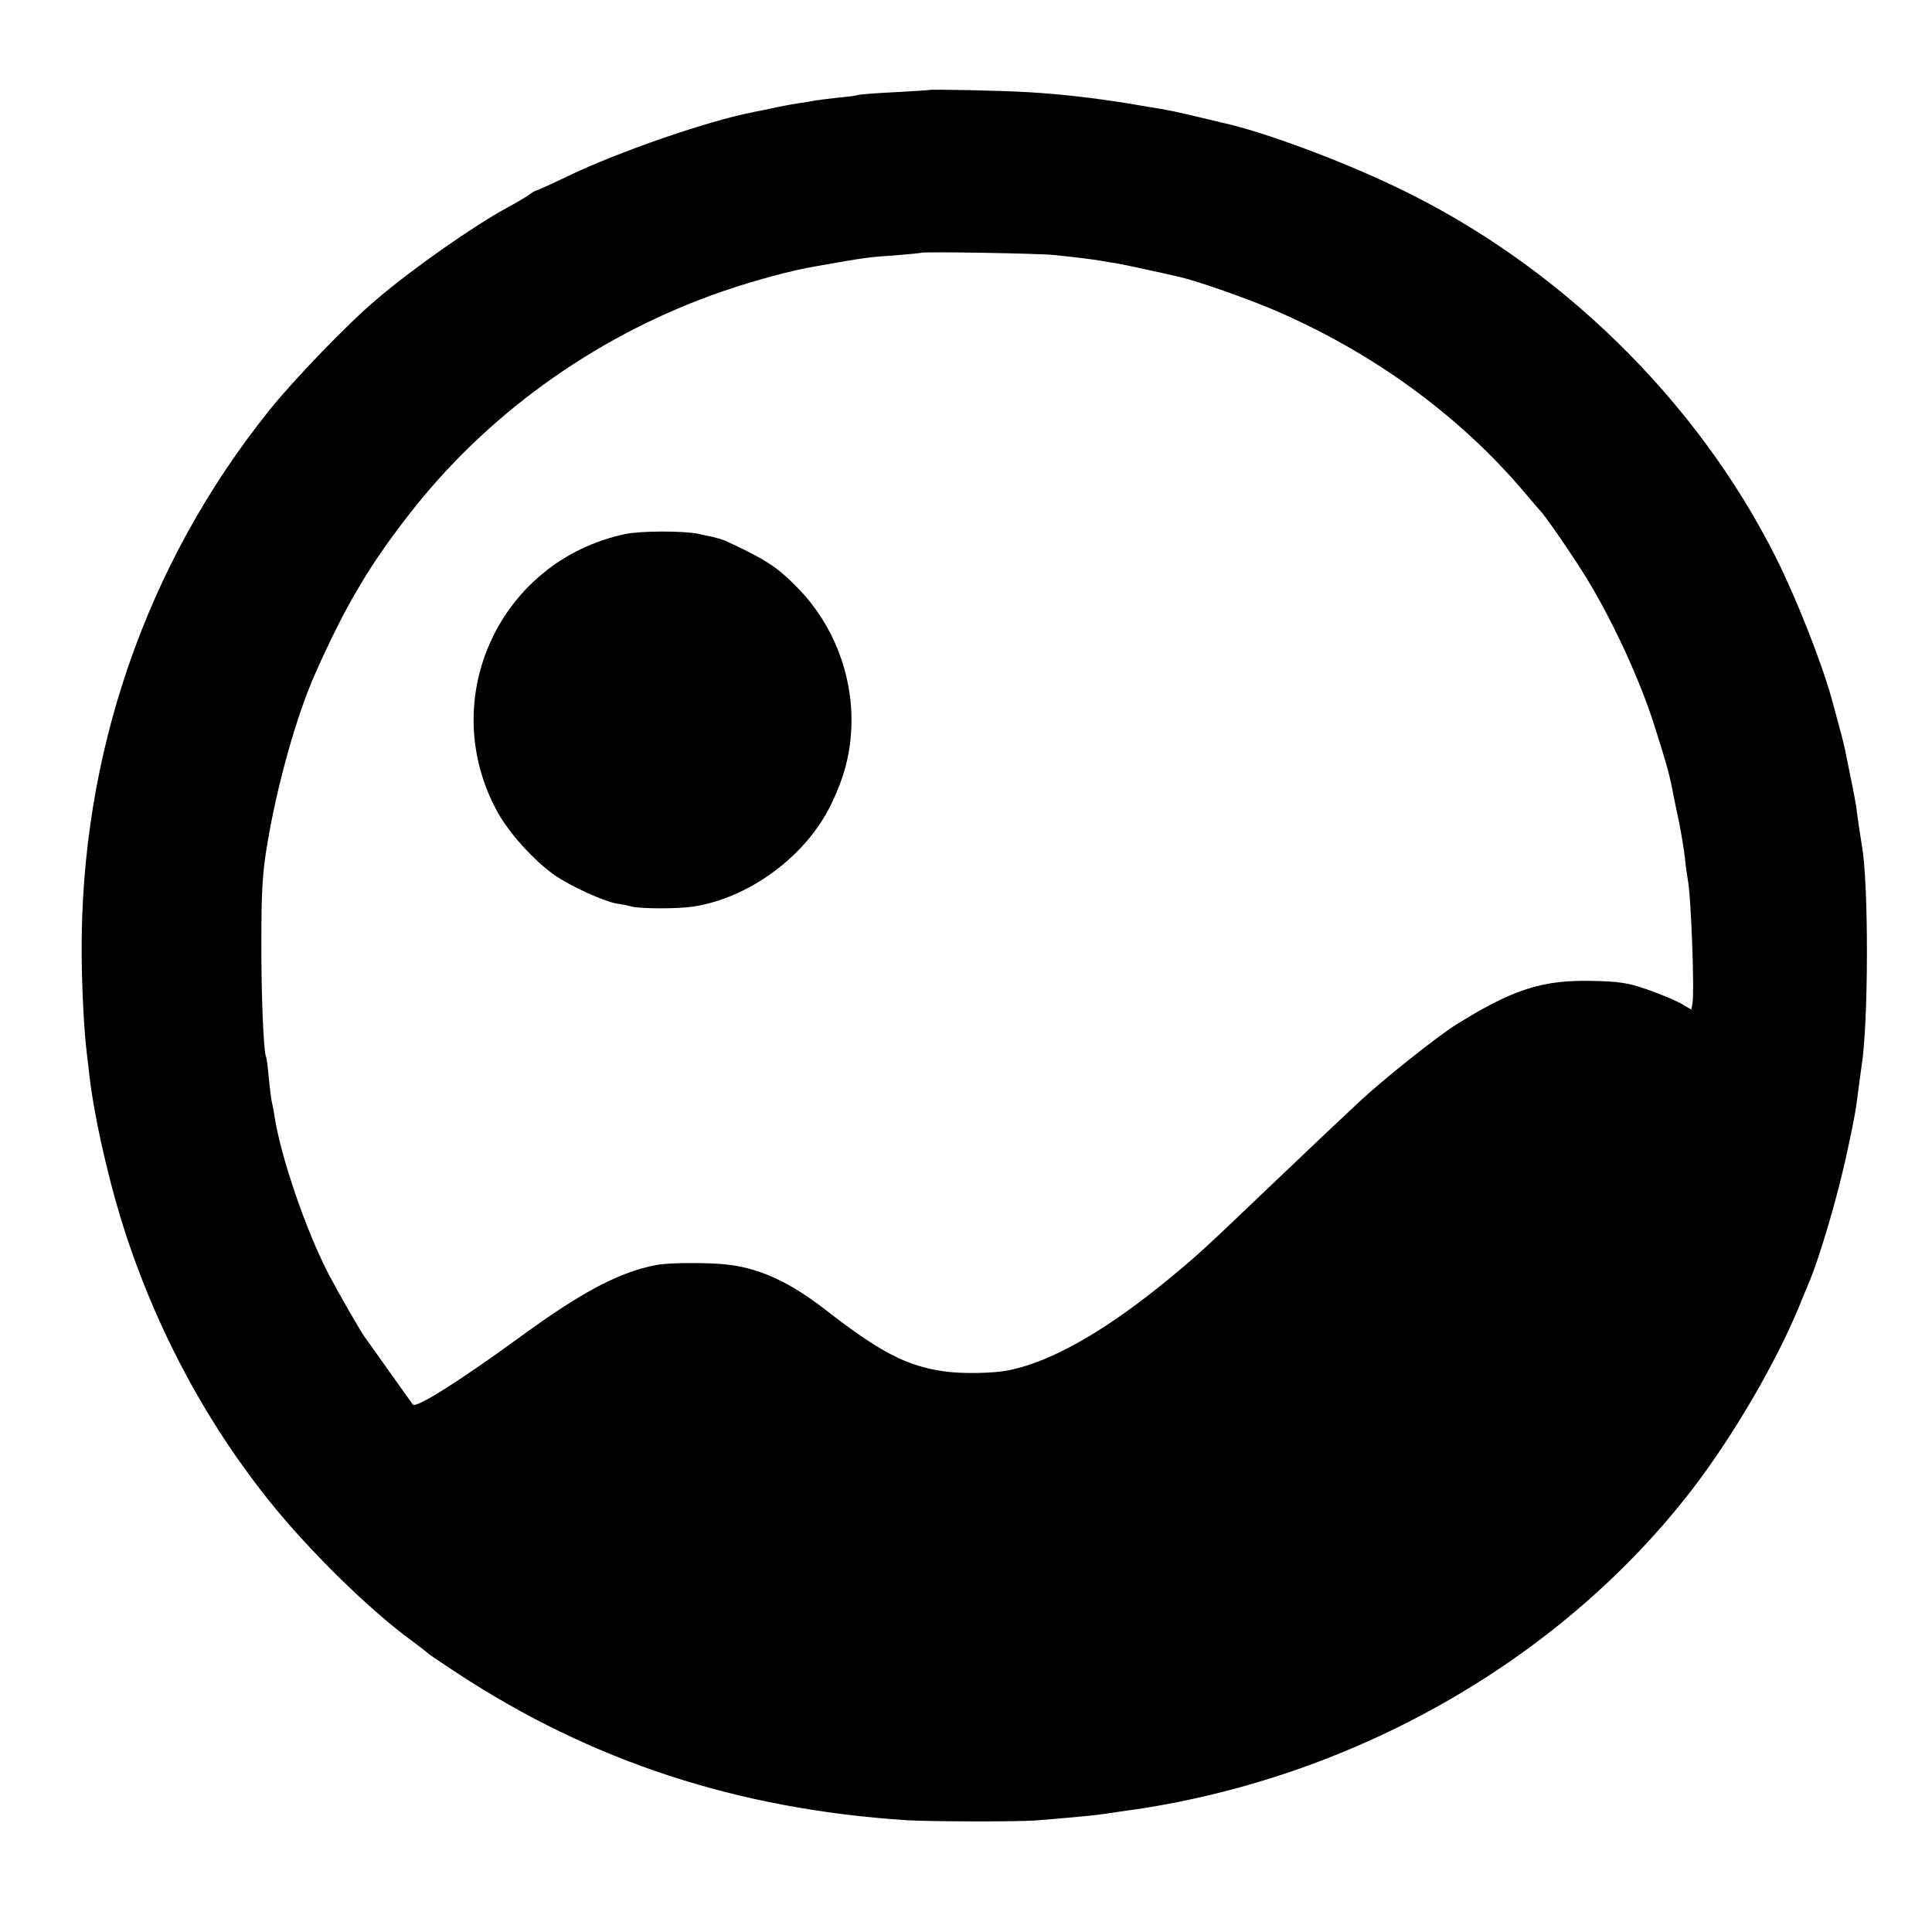 <?xml version="1.0" standalone="no"?>
<!DOCTYPE svg PUBLIC "-//W3C//DTD SVG 20010904//EN"
 "http://www.w3.org/TR/2001/REC-SVG-20010904/DTD/svg10.dtd">
<svg version="1.0" xmlns="http://www.w3.org/2000/svg"
 width="700pt" height="700pt" viewBox="0 0 700 700"
 preserveAspectRatio="xMidYMid meet">
<g transform="translate(0,700) scale(0.1,-0.1)"
fill="#000000" stroke="none">
<path d="M3367 6674 c-1 -1 -57 -4 -123 -8 -67 -3 -128 -8 -135 -10 -8 -3 -41
-7 -74 -10 -33 -4 -70 -8 -81 -10 -12 -3 -39 -7 -60 -10 -37 -6 -59 -10 -114
-22 -14 -3 -36 -7 -50 -10 -168 -33 -483 -142 -668 -230 -62 -30 -115 -54
-118 -54 -3 0 -18 -8 -32 -19 -15 -10 -47 -29 -72 -42 -120 -65 -341 -219
-476 -334 -104 -88 -296 -287 -387 -400 -449 -559 -687 -1252 -681 -1976 1
-135 9 -279 19 -359 2 -19 7 -57 10 -85 15 -130 61 -338 110 -501 116 -381
302 -736 546 -1039 142 -176 357 -387 506 -496 32 -24 60 -45 63 -49 3 -3 50
-35 105 -71 487 -320 1016 -494 1630 -534 76 -5 393 -6 465 -1 68 5 202 17
230 21 32 4 108 16 140 20 801 121 1541 547 2013 1161 148 193 304 461 387
664 12 30 26 64 31 75 40 92 108 321 143 488 25 114 30 144 41 232 4 28 8 61
10 74 25 153 26 660 1 797 -3 19 -15 95 -21 144 -3 21 -19 101 -41 208 -3 13
-11 47 -19 75 -8 29 -21 77 -29 107 -37 133 -127 361 -202 511 -287 571 -786
1059 -1371 1339 -203 98 -486 203 -633 235 -8 2 -42 10 -75 18 -33 8 -78 18
-100 23 -22 4 -42 8 -45 9 -3 0 -26 4 -51 8 -25 4 -57 10 -70 12 -125 20 -244
34 -364 41 -100 6 -354 11 -358 8z m453 -598 c88 -9 140 -16 170 -21 14 -3 41
-7 60 -10 28 -5 154 -32 230 -50 60 -14 234 -75 331 -116 357 -152 673 -381
909 -659 30 -36 57 -67 60 -70 16 -14 133 -185 174 -254 94 -156 187 -359 239
-521 49 -155 56 -181 71 -260 2 -11 11 -54 20 -96 8 -41 18 -100 21 -130 3
-30 8 -64 10 -75 12 -56 25 -407 17 -450 l-4 -22 -41 24 c-23 12 -78 35 -122
50 -66 23 -100 28 -196 30 -181 4 -287 -30 -494 -159 -66 -41 -266 -200 -350
-279 -72 -67 -147 -138 -315 -298 -240 -229 -265 -253 -368 -338 -231 -191
-429 -305 -588 -337 -54 -11 -168 -13 -231 -4 -137 19 -232 68 -433 224 -125
97 -231 147 -345 162 -62 9 -218 9 -265 0 -134 -25 -269 -96 -490 -257 -218
-159 -381 -263 -394 -249 -2 2 -40 56 -85 119 -45 63 -85 120 -89 125 -15 20
-91 152 -130 226 -82 156 -177 433 -198 579 -3 19 -7 40 -9 47 -2 7 -7 45 -11
85 -3 40 -8 76 -10 79 -9 16 -18 229 -17 424 0 177 4 245 22 350 36 215 106
464 173 614 113 255 205 408 363 606 285 356 679 631 1118 781 114 39 244 74
332 89 186 33 190 33 290 40 50 4 91 8 92 9 6 5 425 -2 483 -8z"/>
<path d="M2265 5065 c-451 -96 -683 -589 -468 -997 43 -83 142 -192 220 -244
61 -40 170 -89 218 -98 17 -2 41 -7 55 -11 35 -8 166 -8 220 0 202 30 408 181
499 366 51 104 73 190 76 294 4 182 -65 360 -191 491 -78 80 -116 105 -264
174 -9 4 -29 10 -45 14 -17 3 -41 9 -55 12 -54 11 -208 11 -265 -1z"/>
</g>
</svg>
